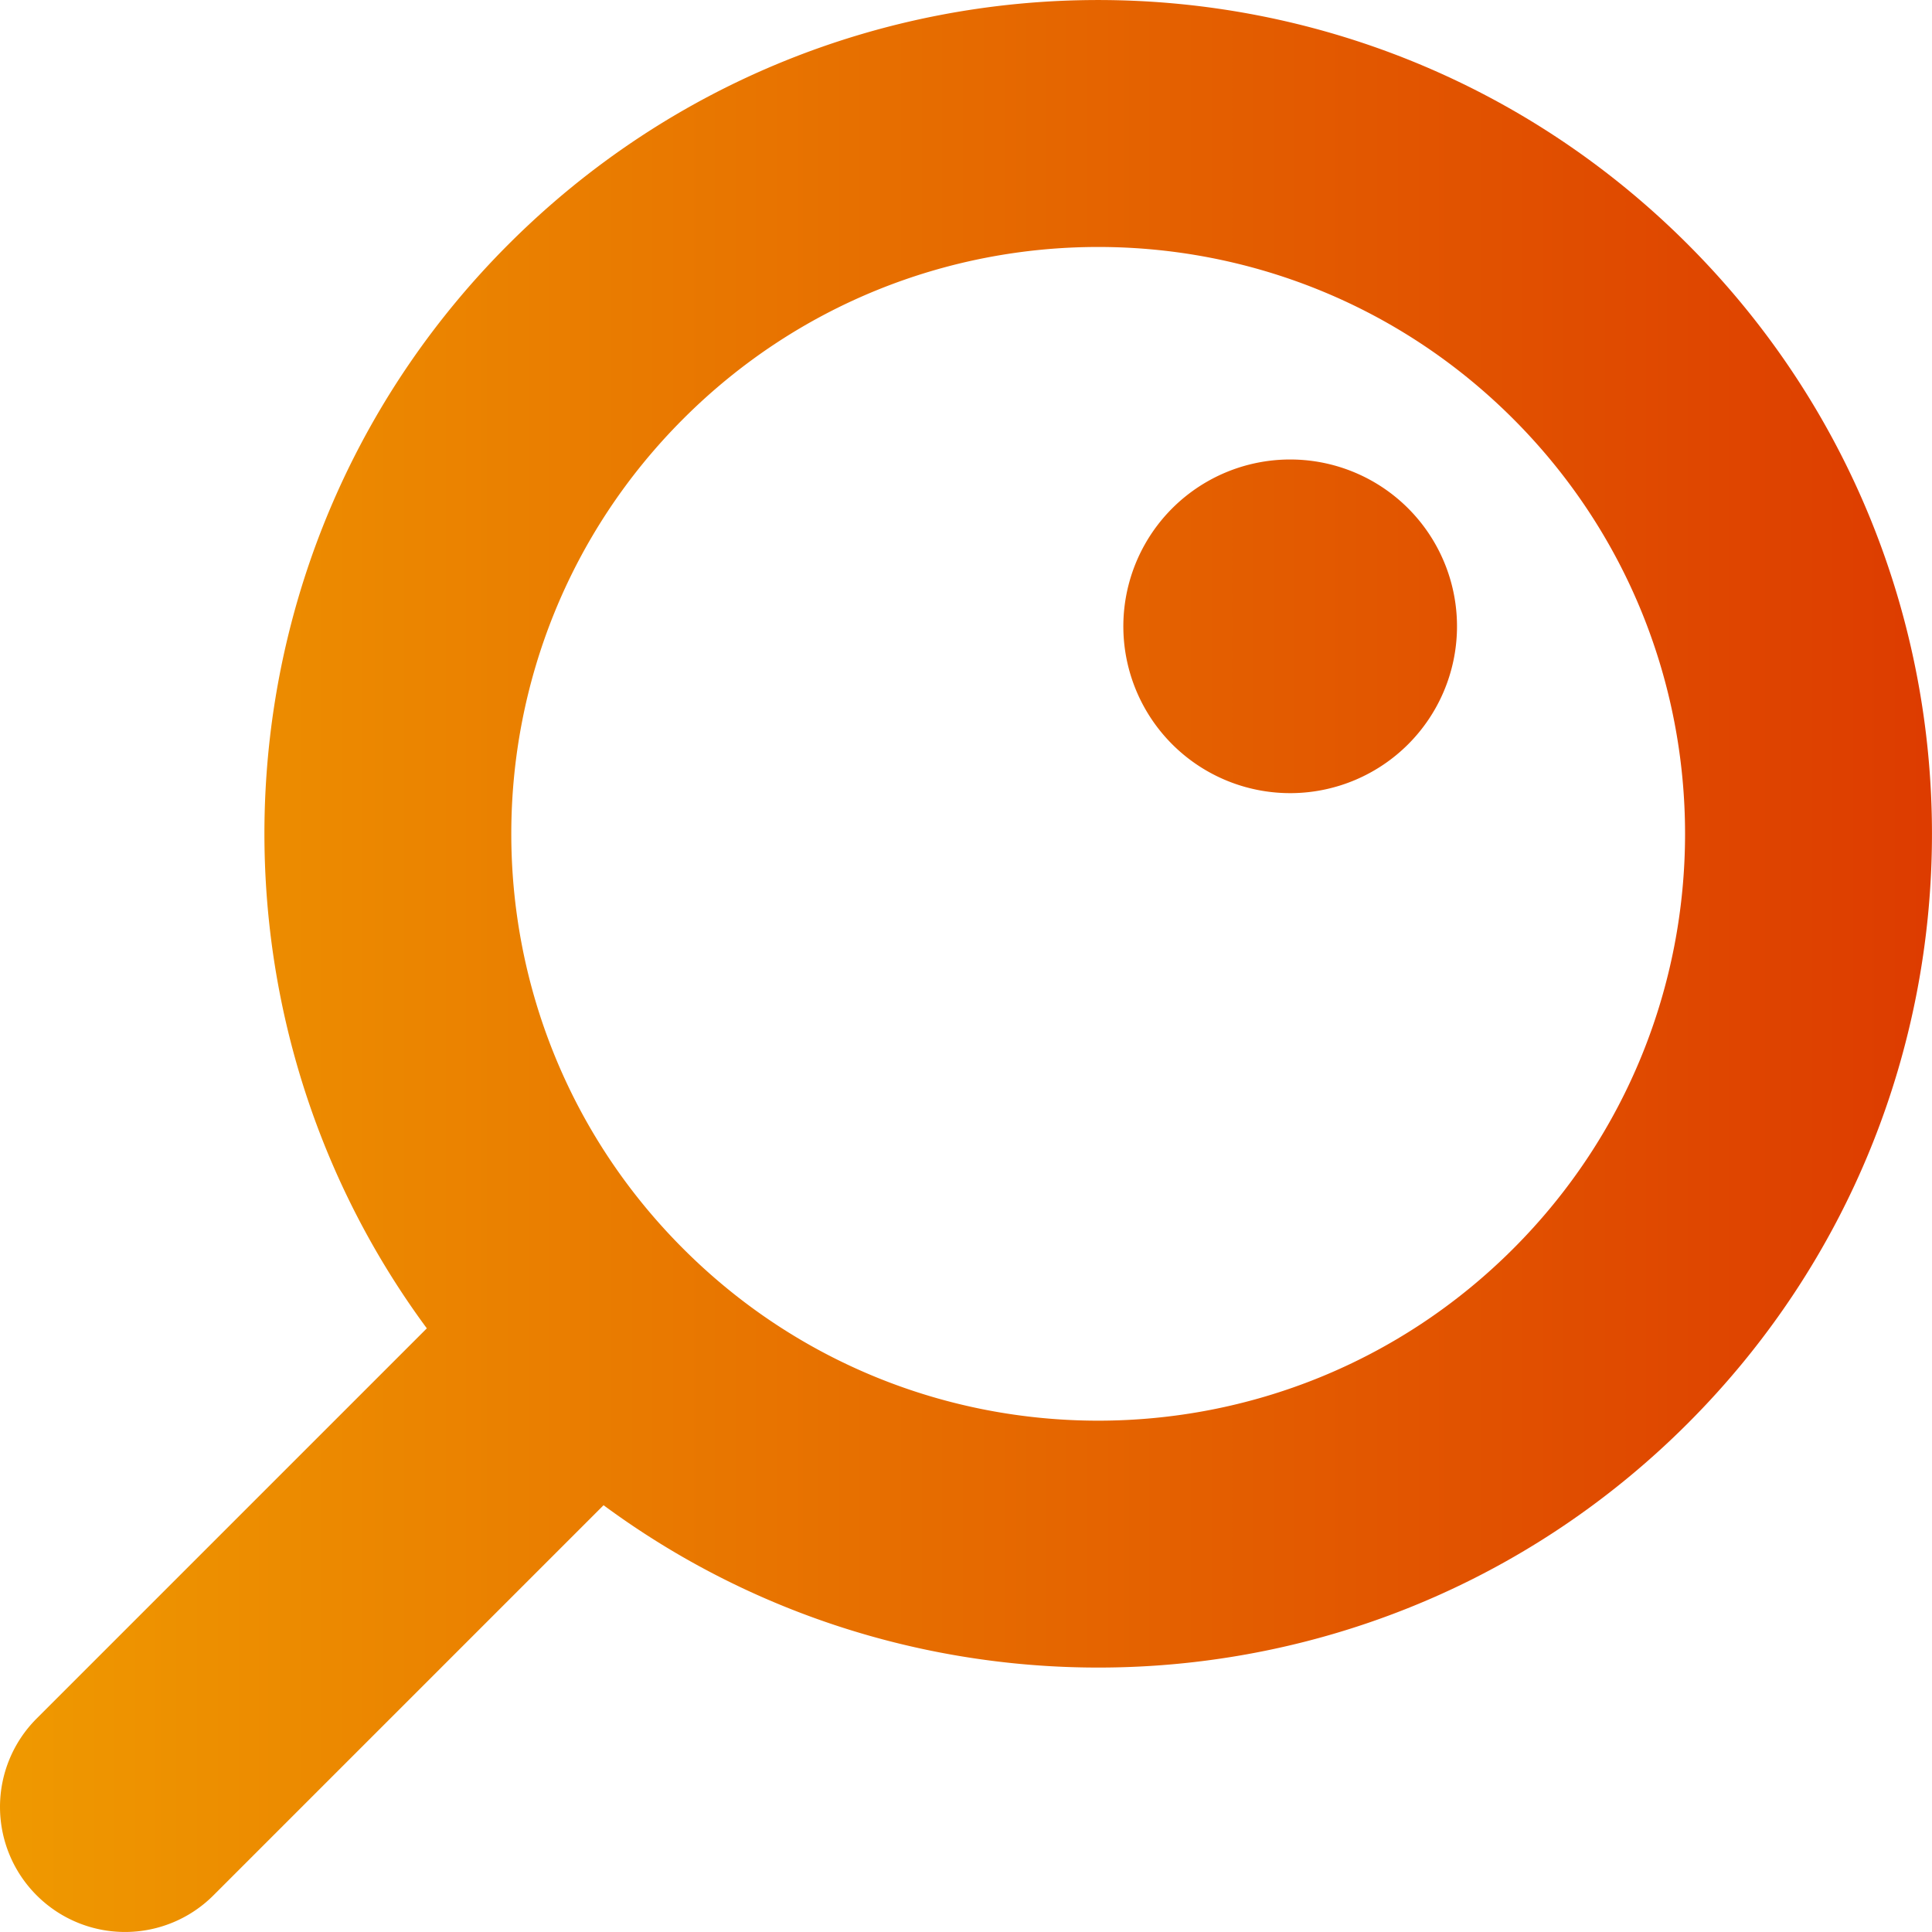 <svg xmlns="http://www.w3.org/2000/svg" width="40" height="40"><linearGradient id="a" gradientUnits="userSpaceOnUse" y1="20" x2="39.999" y2="20"><stop offset="0" stop-color="#ef9900"/><stop offset=".997" stop-color="#dd3c00"/></linearGradient><path fill="url(#a)" d="M34.942 5.057c-6.741-6.742-17.672-6.742-24.413 0-6.119 6.119-6.681 15.688-1.692 22.445l-8.078 8.078a2.587 2.587 0 0 0 0 3.661 2.587 2.587 0 0 0 3.66 0l8.077-8.077c6.758 4.988 16.328 4.425 22.446-1.693 6.743-6.742 6.743-17.674 0-24.414zm-20.796 20.797c-4.747-4.744-4.747-12.437 0-17.182 4.743-4.745 12.438-4.745 17.183 0 4.744 4.745 4.745 12.438 0 17.182-4.746 4.746-12.44 4.746-17.183 0zm15.094-15.24a3.454 3.454 0 1 0-4.88 4.883 3.454 3.454 0 0 0 4.88-4.883z"/></svg>